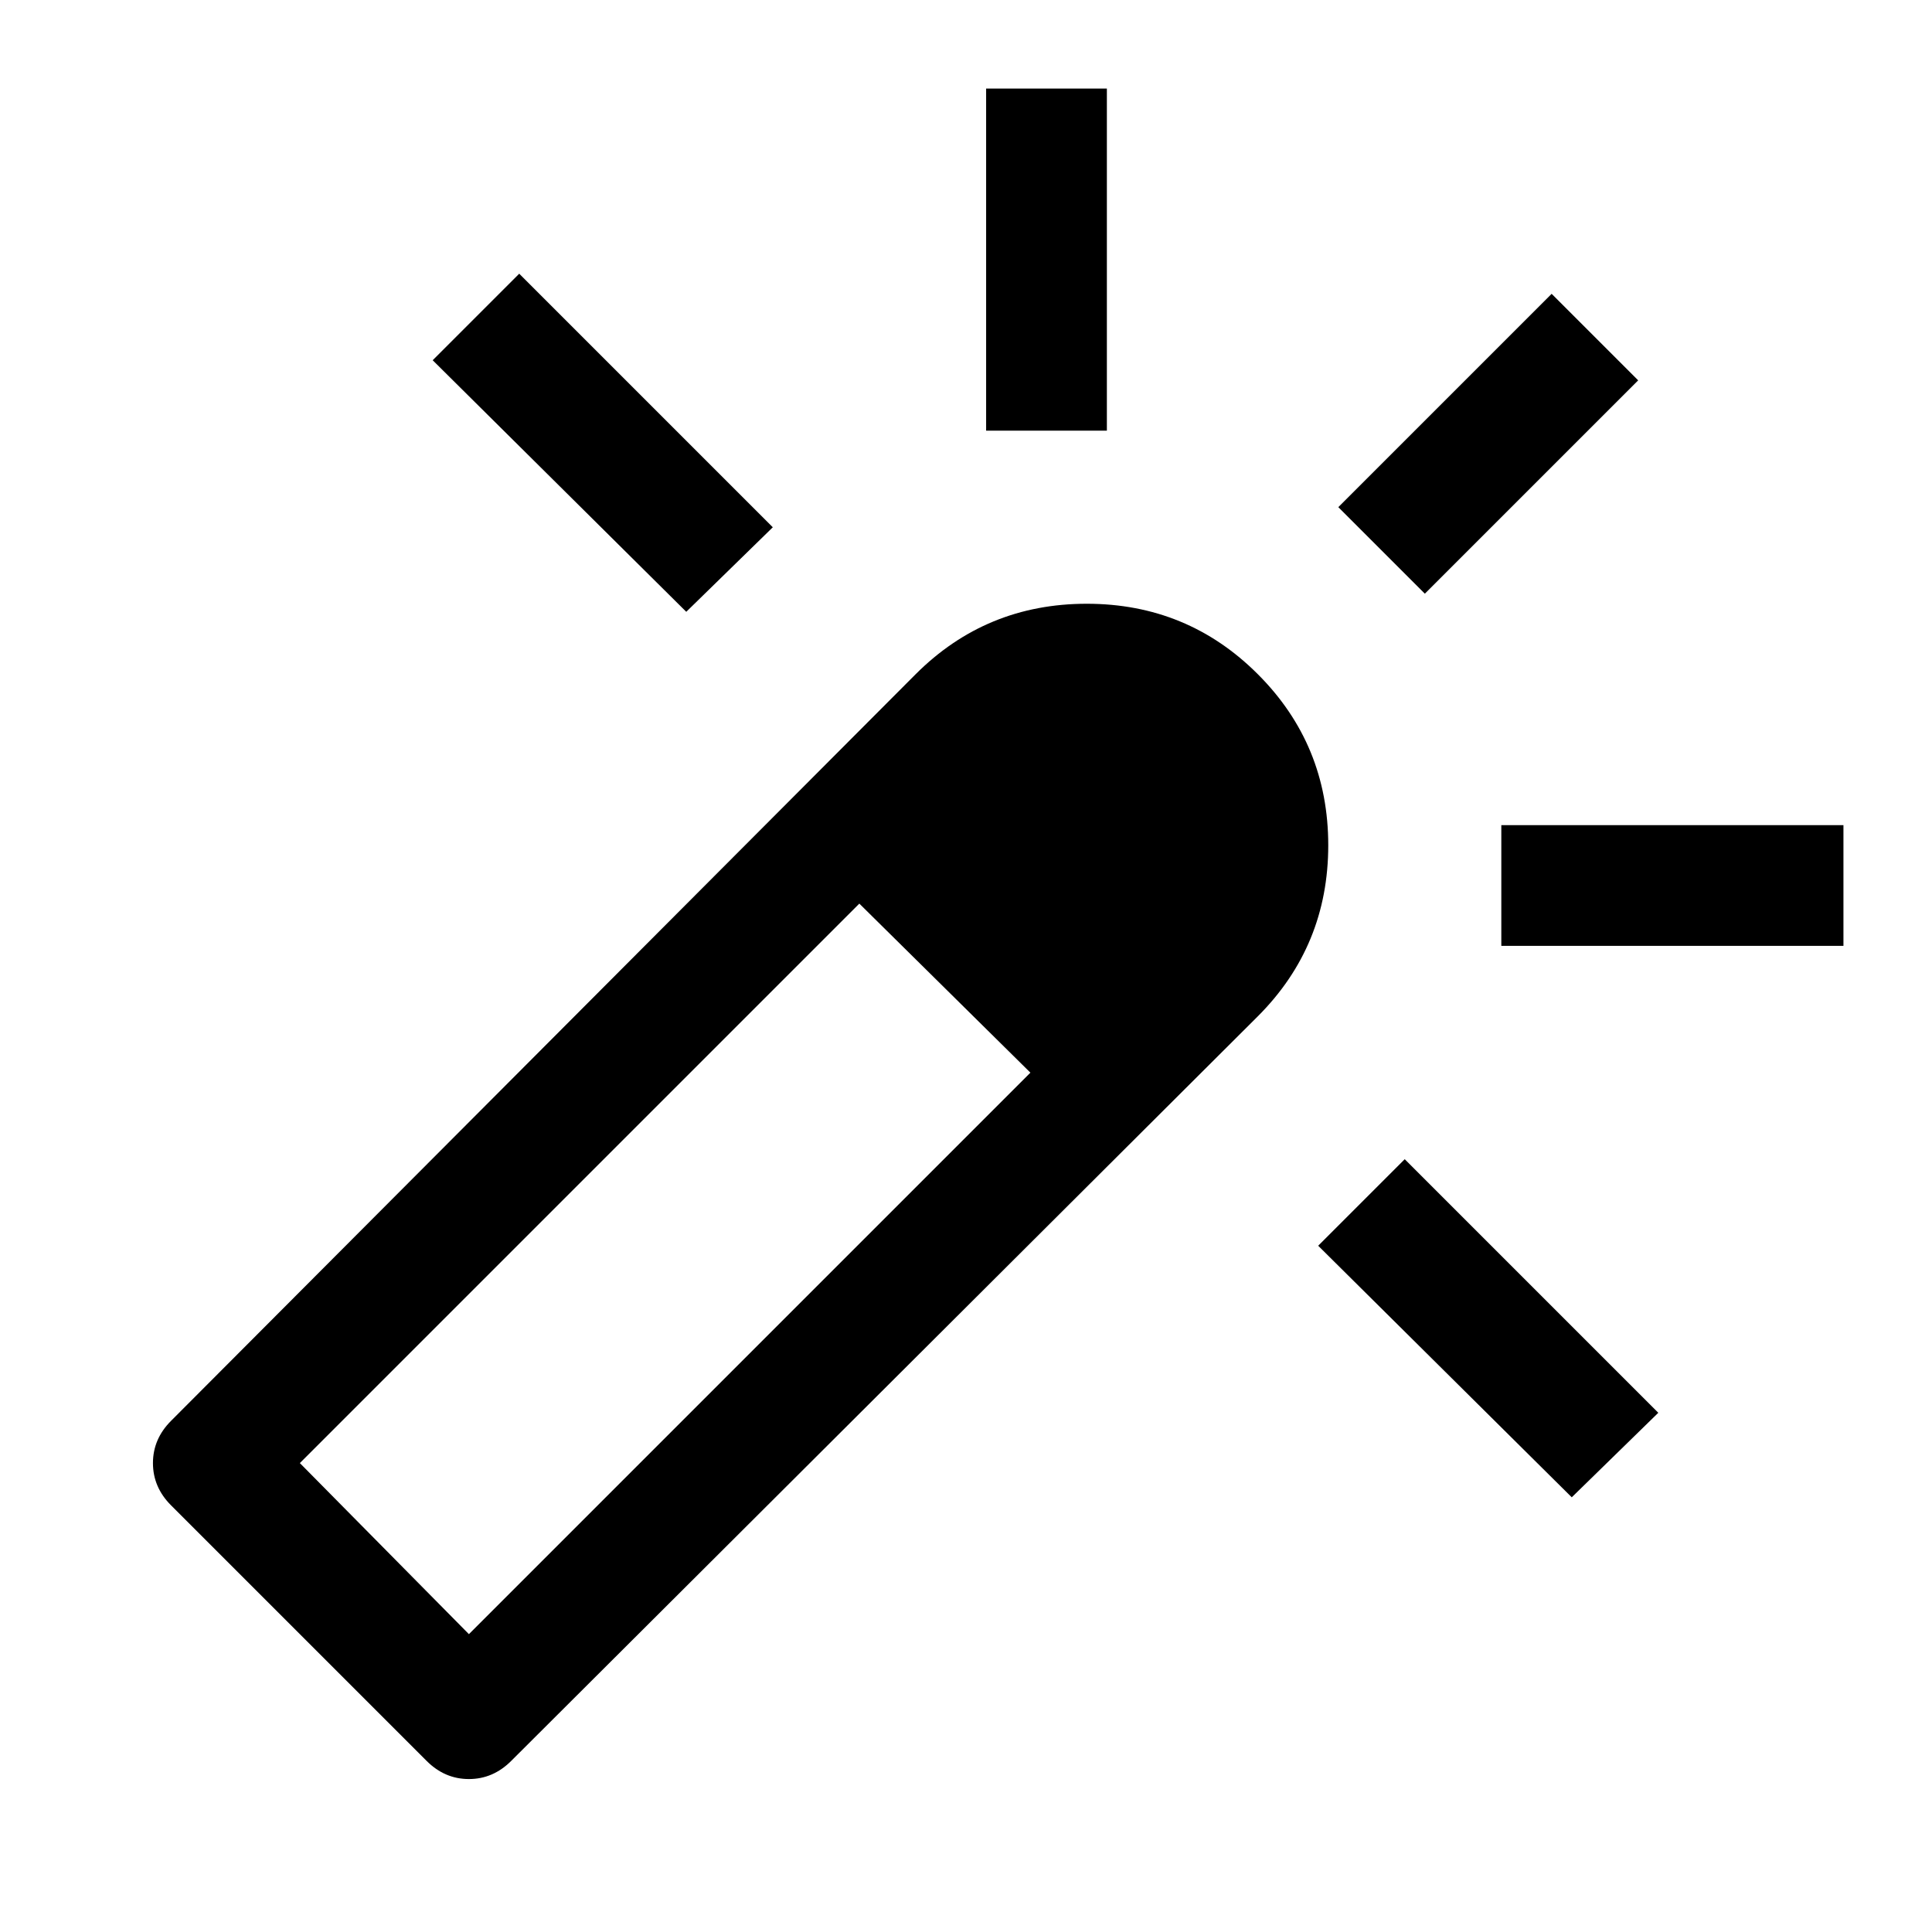 <svg xmlns="http://www.w3.org/2000/svg" width="48" height="48" viewBox="0 -960 960 960"><path d="M341-656 215-781l43-43 126 126-43 42Zm149-90v-170h60v170h-60Zm291 530L655-341l43-43 126 126-43 42Zm-73-449-43-43 106-106 43 43-106 106Zm38 175v-60h170v60H746ZM212-85 85-212q-9-9-9-21t9-21l370-371q35-35 85-35t85 35q35 35 35 85t-35 85L254-85q-9 9-21 9t-21-9Zm300-342-21-21-21-21-21.5-21-21.5-21 43 42 42 42ZM233-148l279-279-85-84-278 278 84 85Z"/></svg>